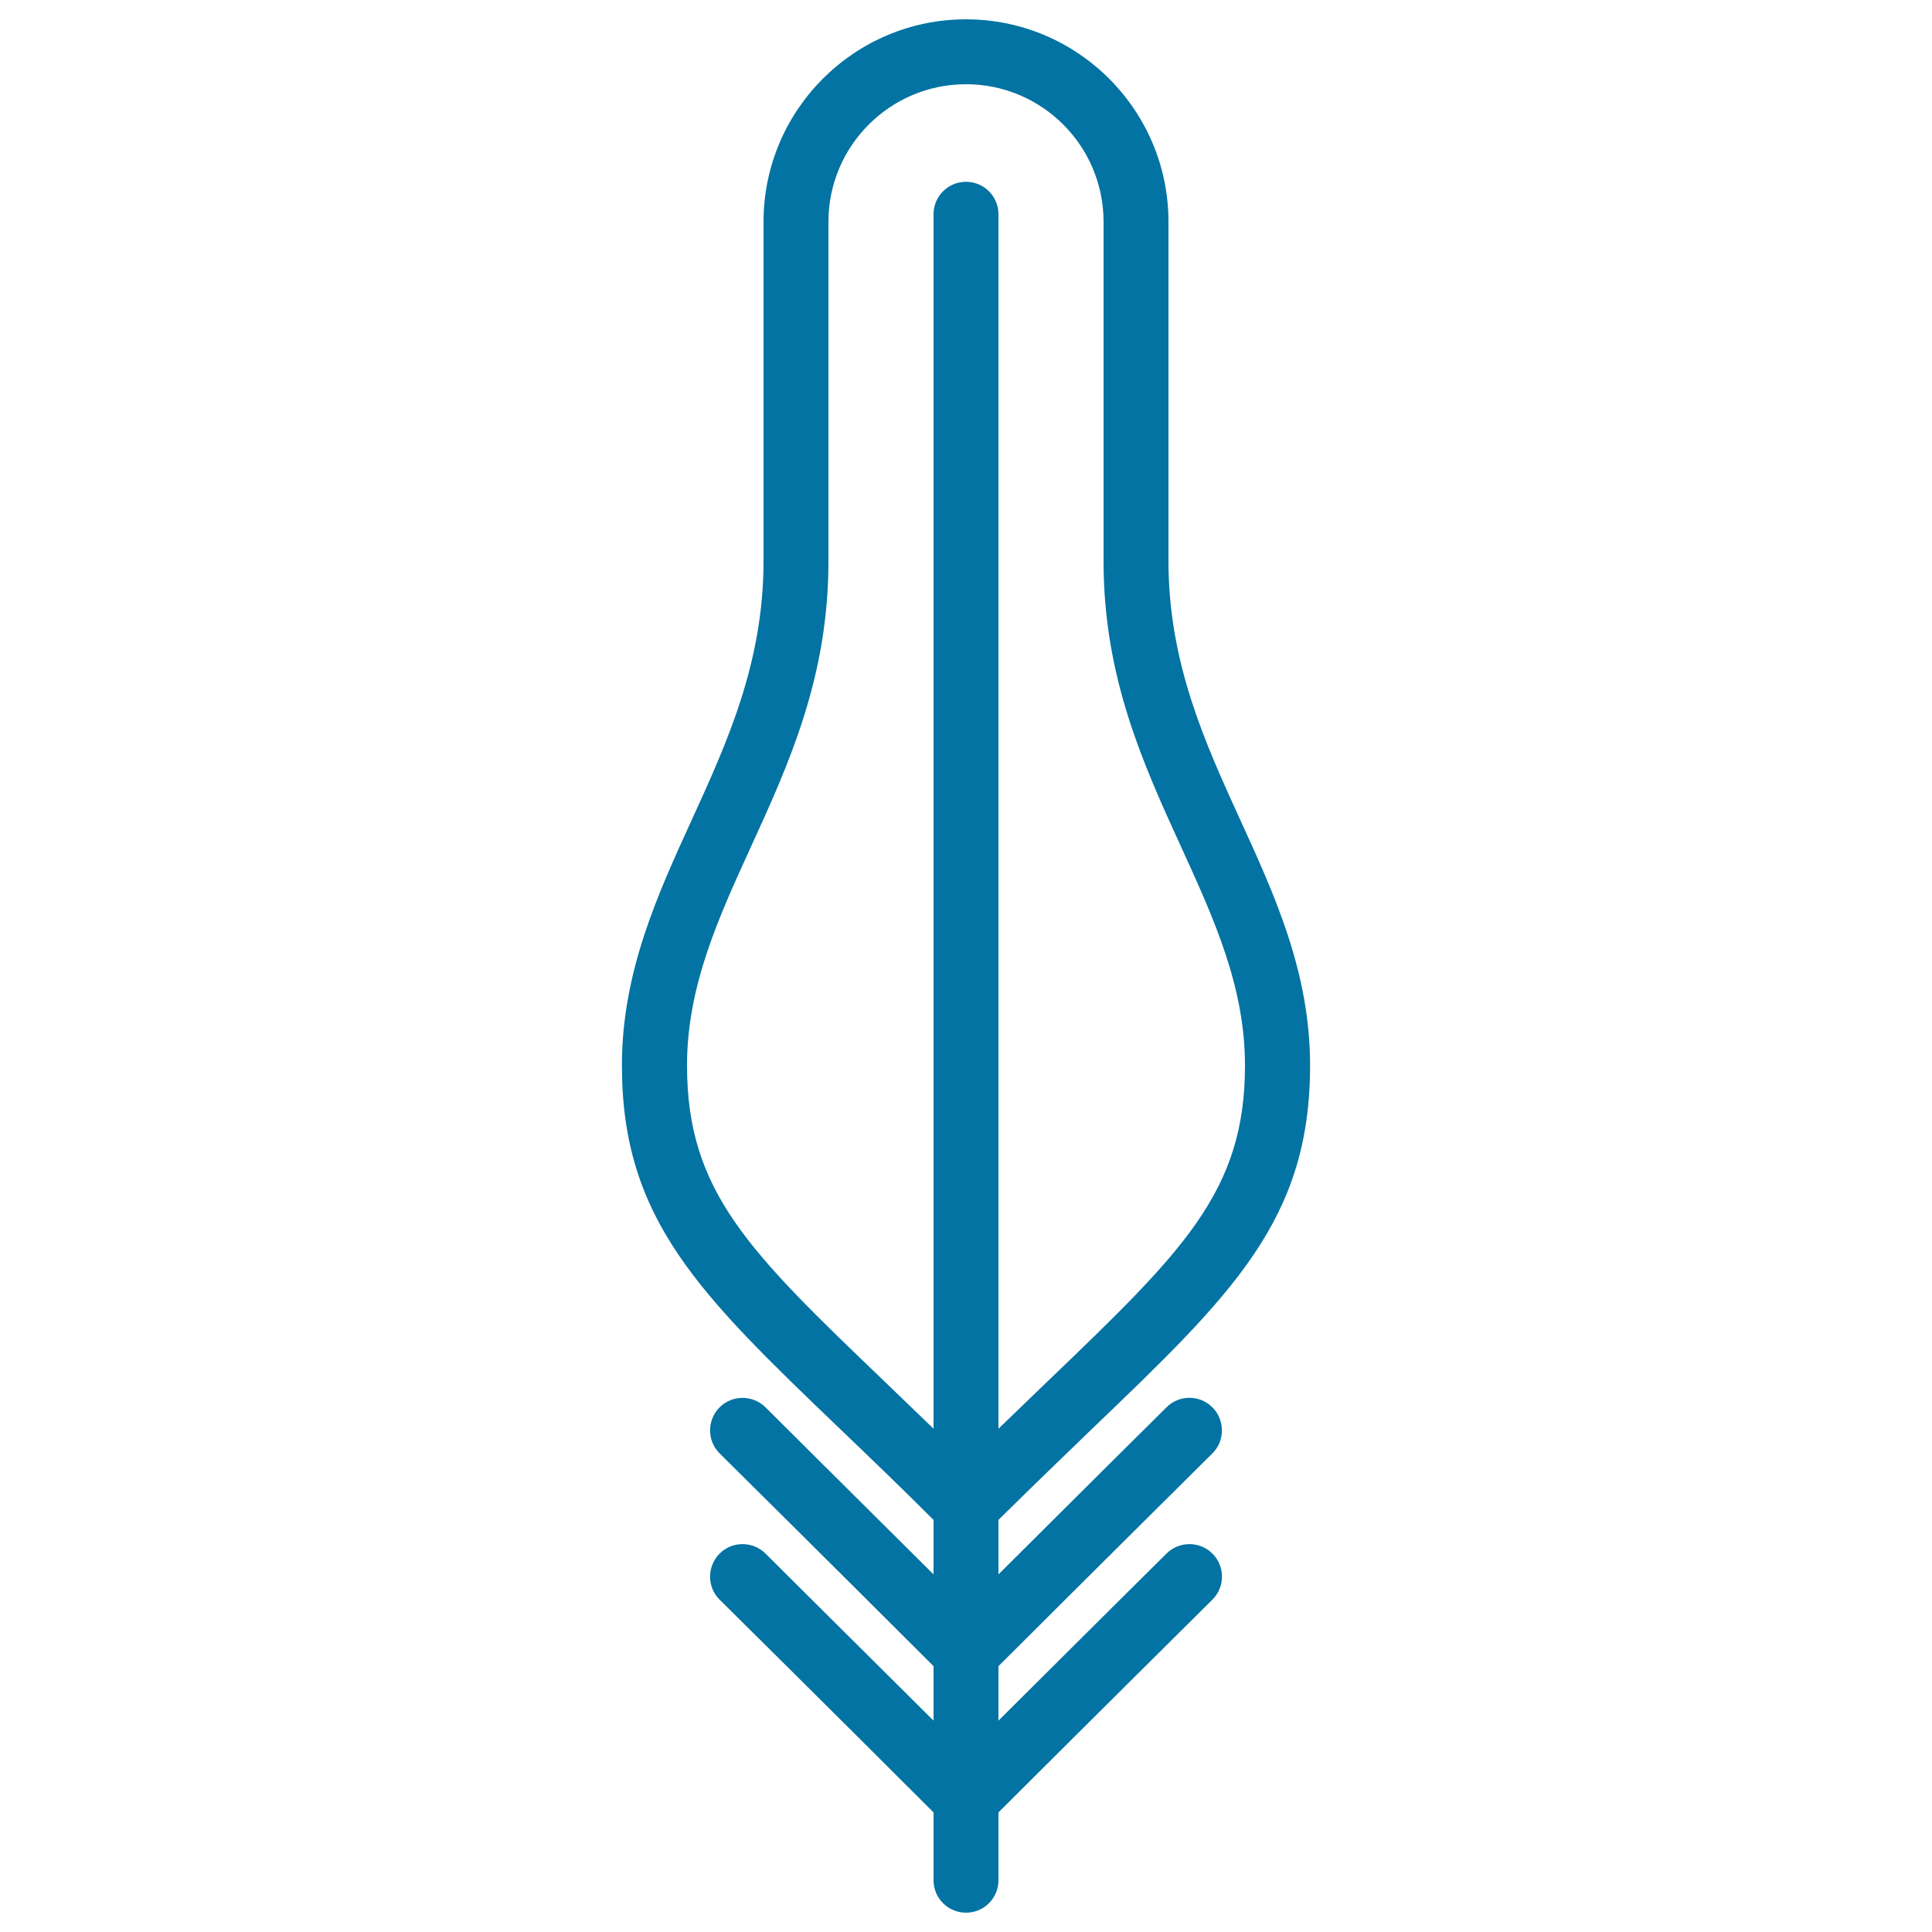 <svg xmlns="http://www.w3.org/2000/svg" viewBox="0 0 1000 1000" style="fill:#0273a2">
<title>Feather SVG icon</title>
<path d="M627.5,752.3c6.6-6.5,6.6-17.2,0.1-23.8c-6.5-6.6-17.2-6.7-23.8-0.1c-0.5,0.5-43.9,43.5-87,86.5v-28.2c17.6-17.4,33.8-33,48.2-46.9c72.9-69.9,113.1-108.4,113.1-188.3c0-48.2-18.3-88.1-36-126.8c-18.3-40.1-37.3-81.5-37.3-134.2V114.8C604.8,57,557.8,10,500,10S395.2,57,395.2,114.8v175.7c0,52.7-19,94.1-37.3,134.2c-17.7,38.7-36,78.7-36,126.8c0,79.8,40.2,118.4,113.1,188.3c14.4,13.8,30.7,29.4,48.2,46.9v28.2c-43.1-42.9-86.5-85.9-87-86.5c-6.6-6.5-17.3-6.5-23.8,0.1c-6.5,6.6-6.5,17.3,0.1,23.8c0.6,0.6,61.6,61,110.7,110.1v28.2c-43.1-42.9-86.5-85.9-87-86.5c-6.6-6.5-17.3-6.5-23.8,0.1c-6.5,6.6-6.5,17.3,0.1,23.8c0.6,0.6,61.6,61,110.7,110.1v35.1c0,9.3,7.5,16.8,16.8,16.8s16.8-7.5,16.8-16.8v-35.1C566,889,626.9,828.6,627.5,828c6.6-6.5,6.7-17.2,0.1-23.8c-6.5-6.6-17.2-6.6-23.8-0.1c-0.5,0.5-43.9,43.5-87,86.5v-28.2C566,813.3,626.9,752.9,627.5,752.3z M458.3,715.5c-70.5-67.6-102.7-98.5-102.7-164c0-40.8,16-75.8,32.9-112.8c19.8-43.3,40.3-88.1,40.3-148.2V114.8c0-39.3,31.9-71.2,71.2-71.2c39.3,0,71.2,31.9,71.2,71.2v175.7c0,60.1,20.5,104.9,40.3,148.2c16.9,37,32.9,72,32.9,112.8c0,65.5-32.2,96.3-102.7,164c-7.8,7.5-16.1,15.5-24.9,24V110.9c0-9.3-7.5-16.8-16.8-16.8s-16.8,7.5-16.8,16.8v628.6C474.4,731,466.1,723,458.3,715.5z"/>
</svg>